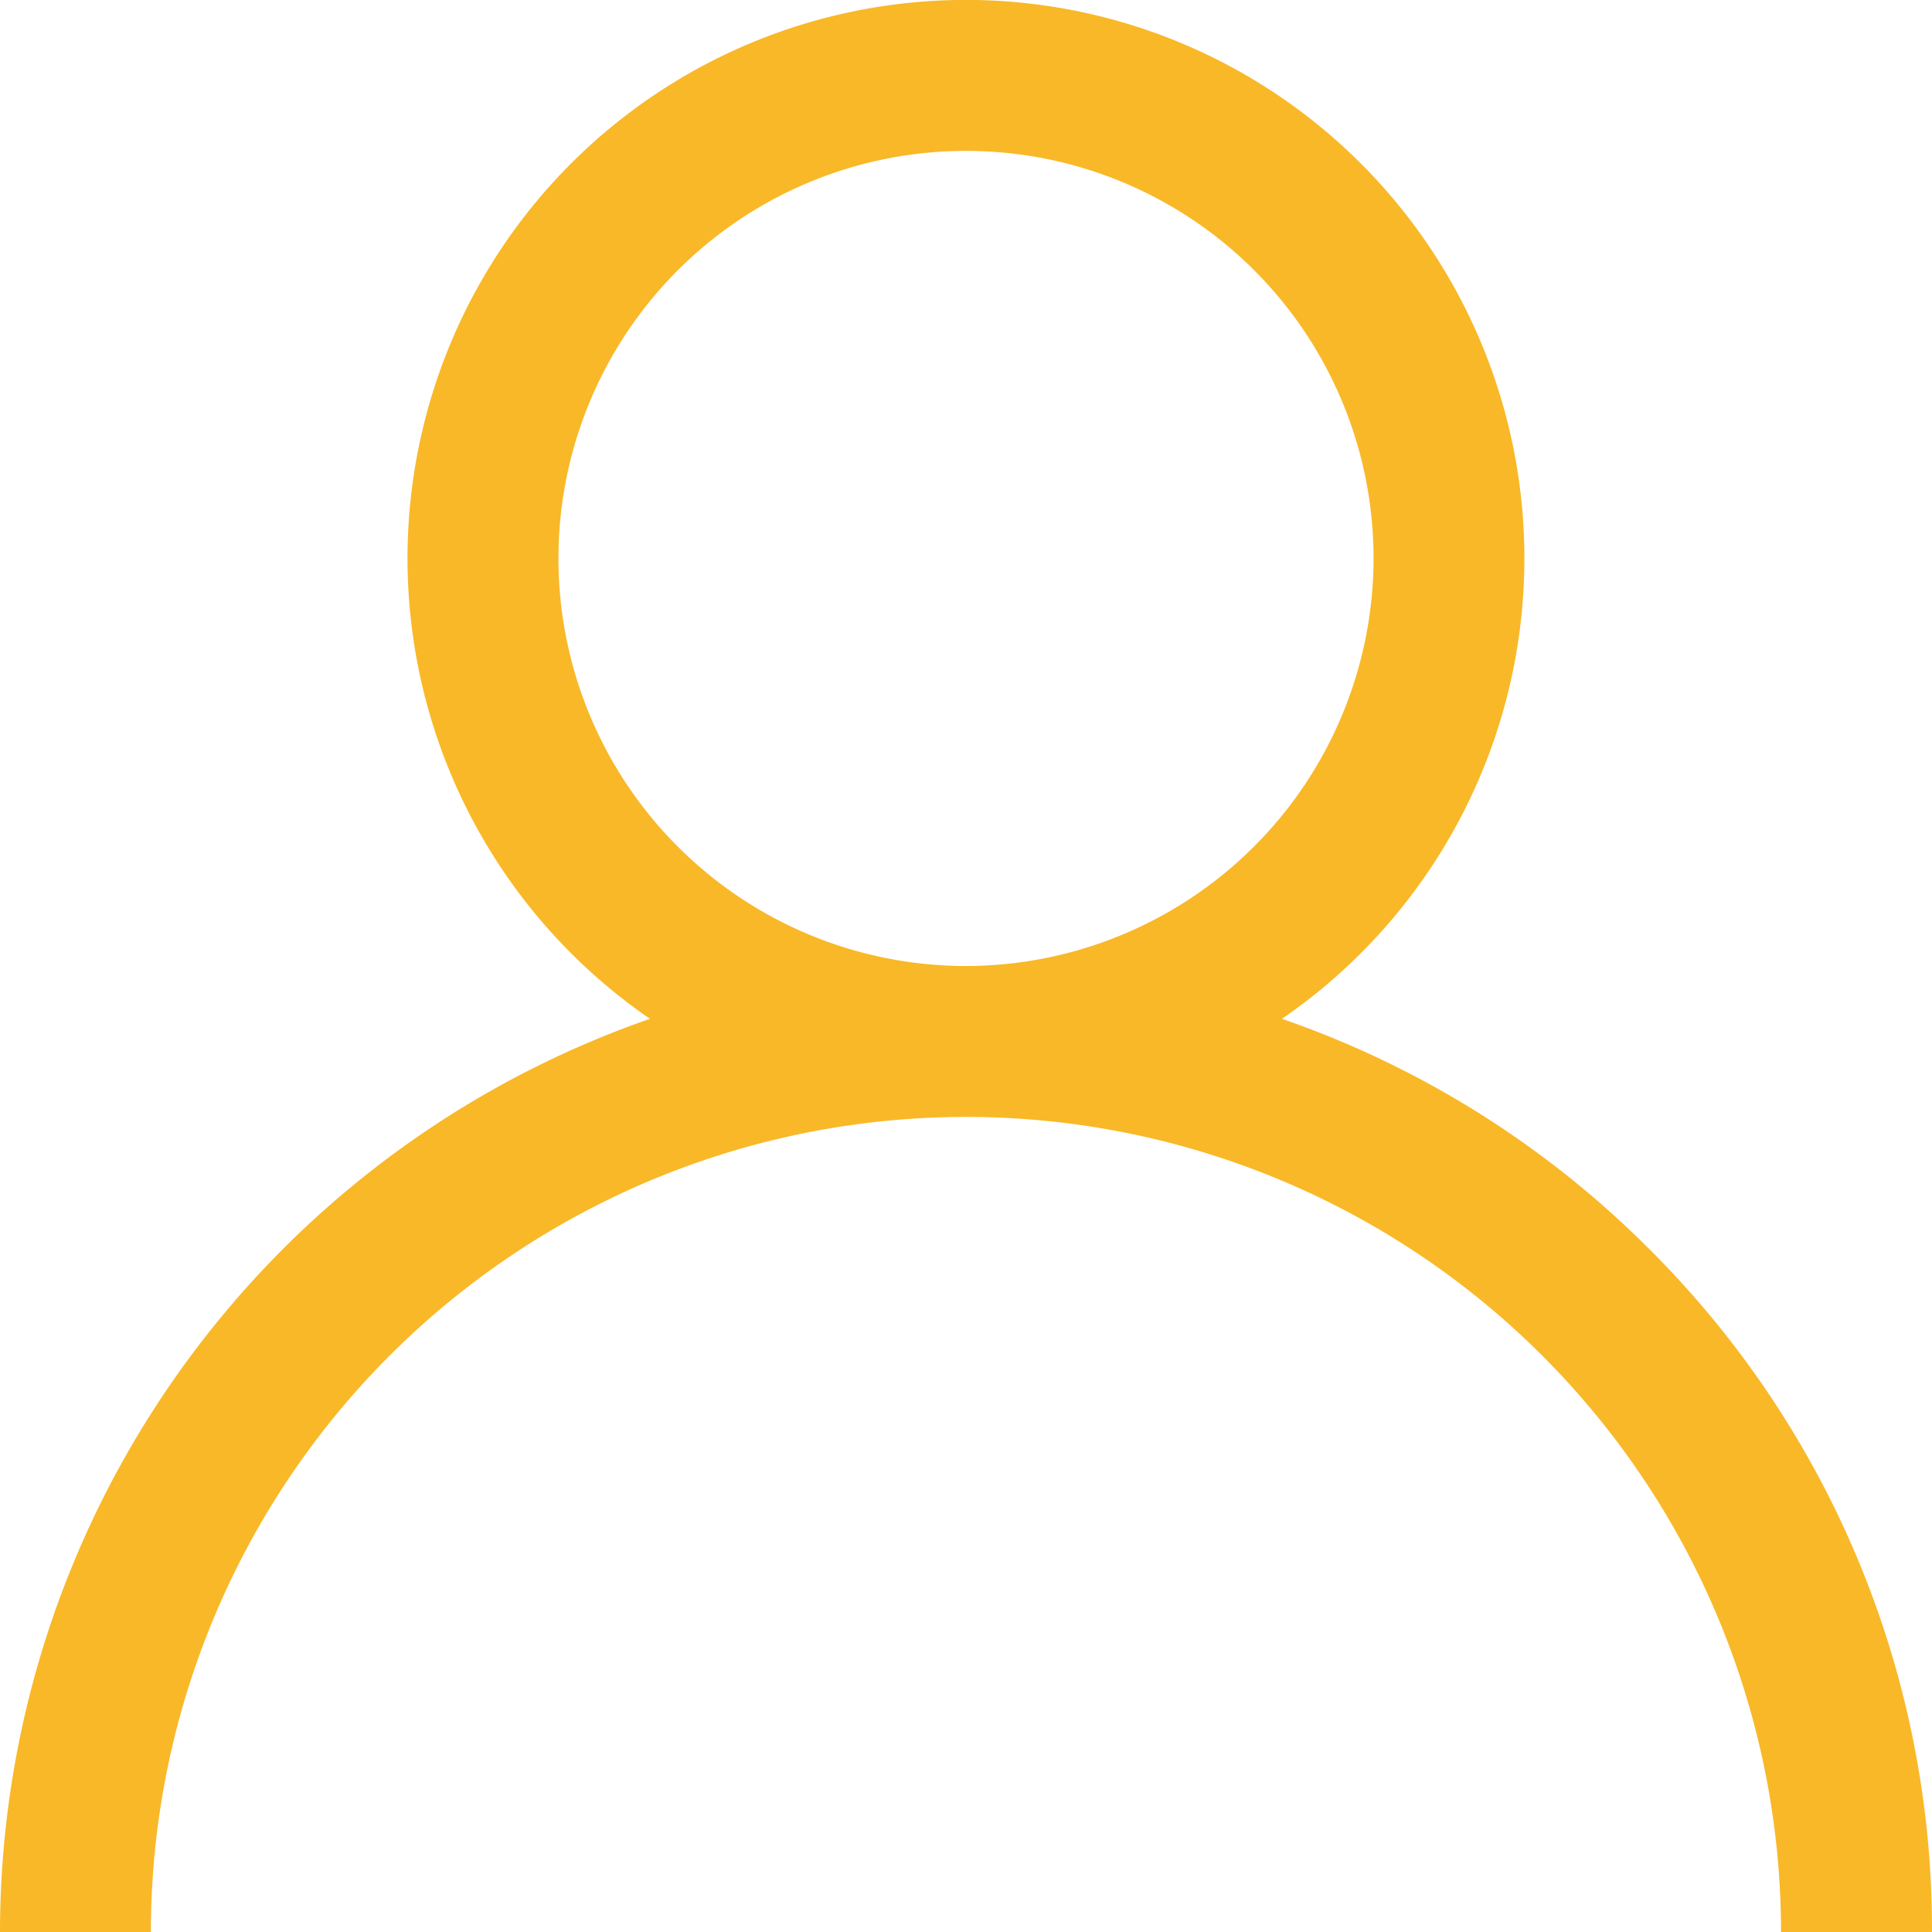 <svg xmlns="http://www.w3.org/2000/svg" width="21" height="21" viewBox="0 0 21 21">
<defs>
    <style>
      .cls-1 {
        fill: #f9b827;
        fill-rule: evenodd;
      }
    </style>
  </defs>
  <path id="Forma_1" data-name="Forma 1" class="cls-1" d="M17.924,13.574a10.469,10.469,0,0,0-3.99-2.5,6.07,6.07,0,1,0-6.869,0A10.517,10.517,0,0,0,0,21H1.64a8.859,8.859,0,0,1,17.719,0H21A10.433,10.433,0,0,0,17.924,13.574ZM10.5,10.5a4.43,4.43,0,1,1,4.43-4.43A4.435,4.435,0,0,1,10.5,10.5Z"/>
</svg>
